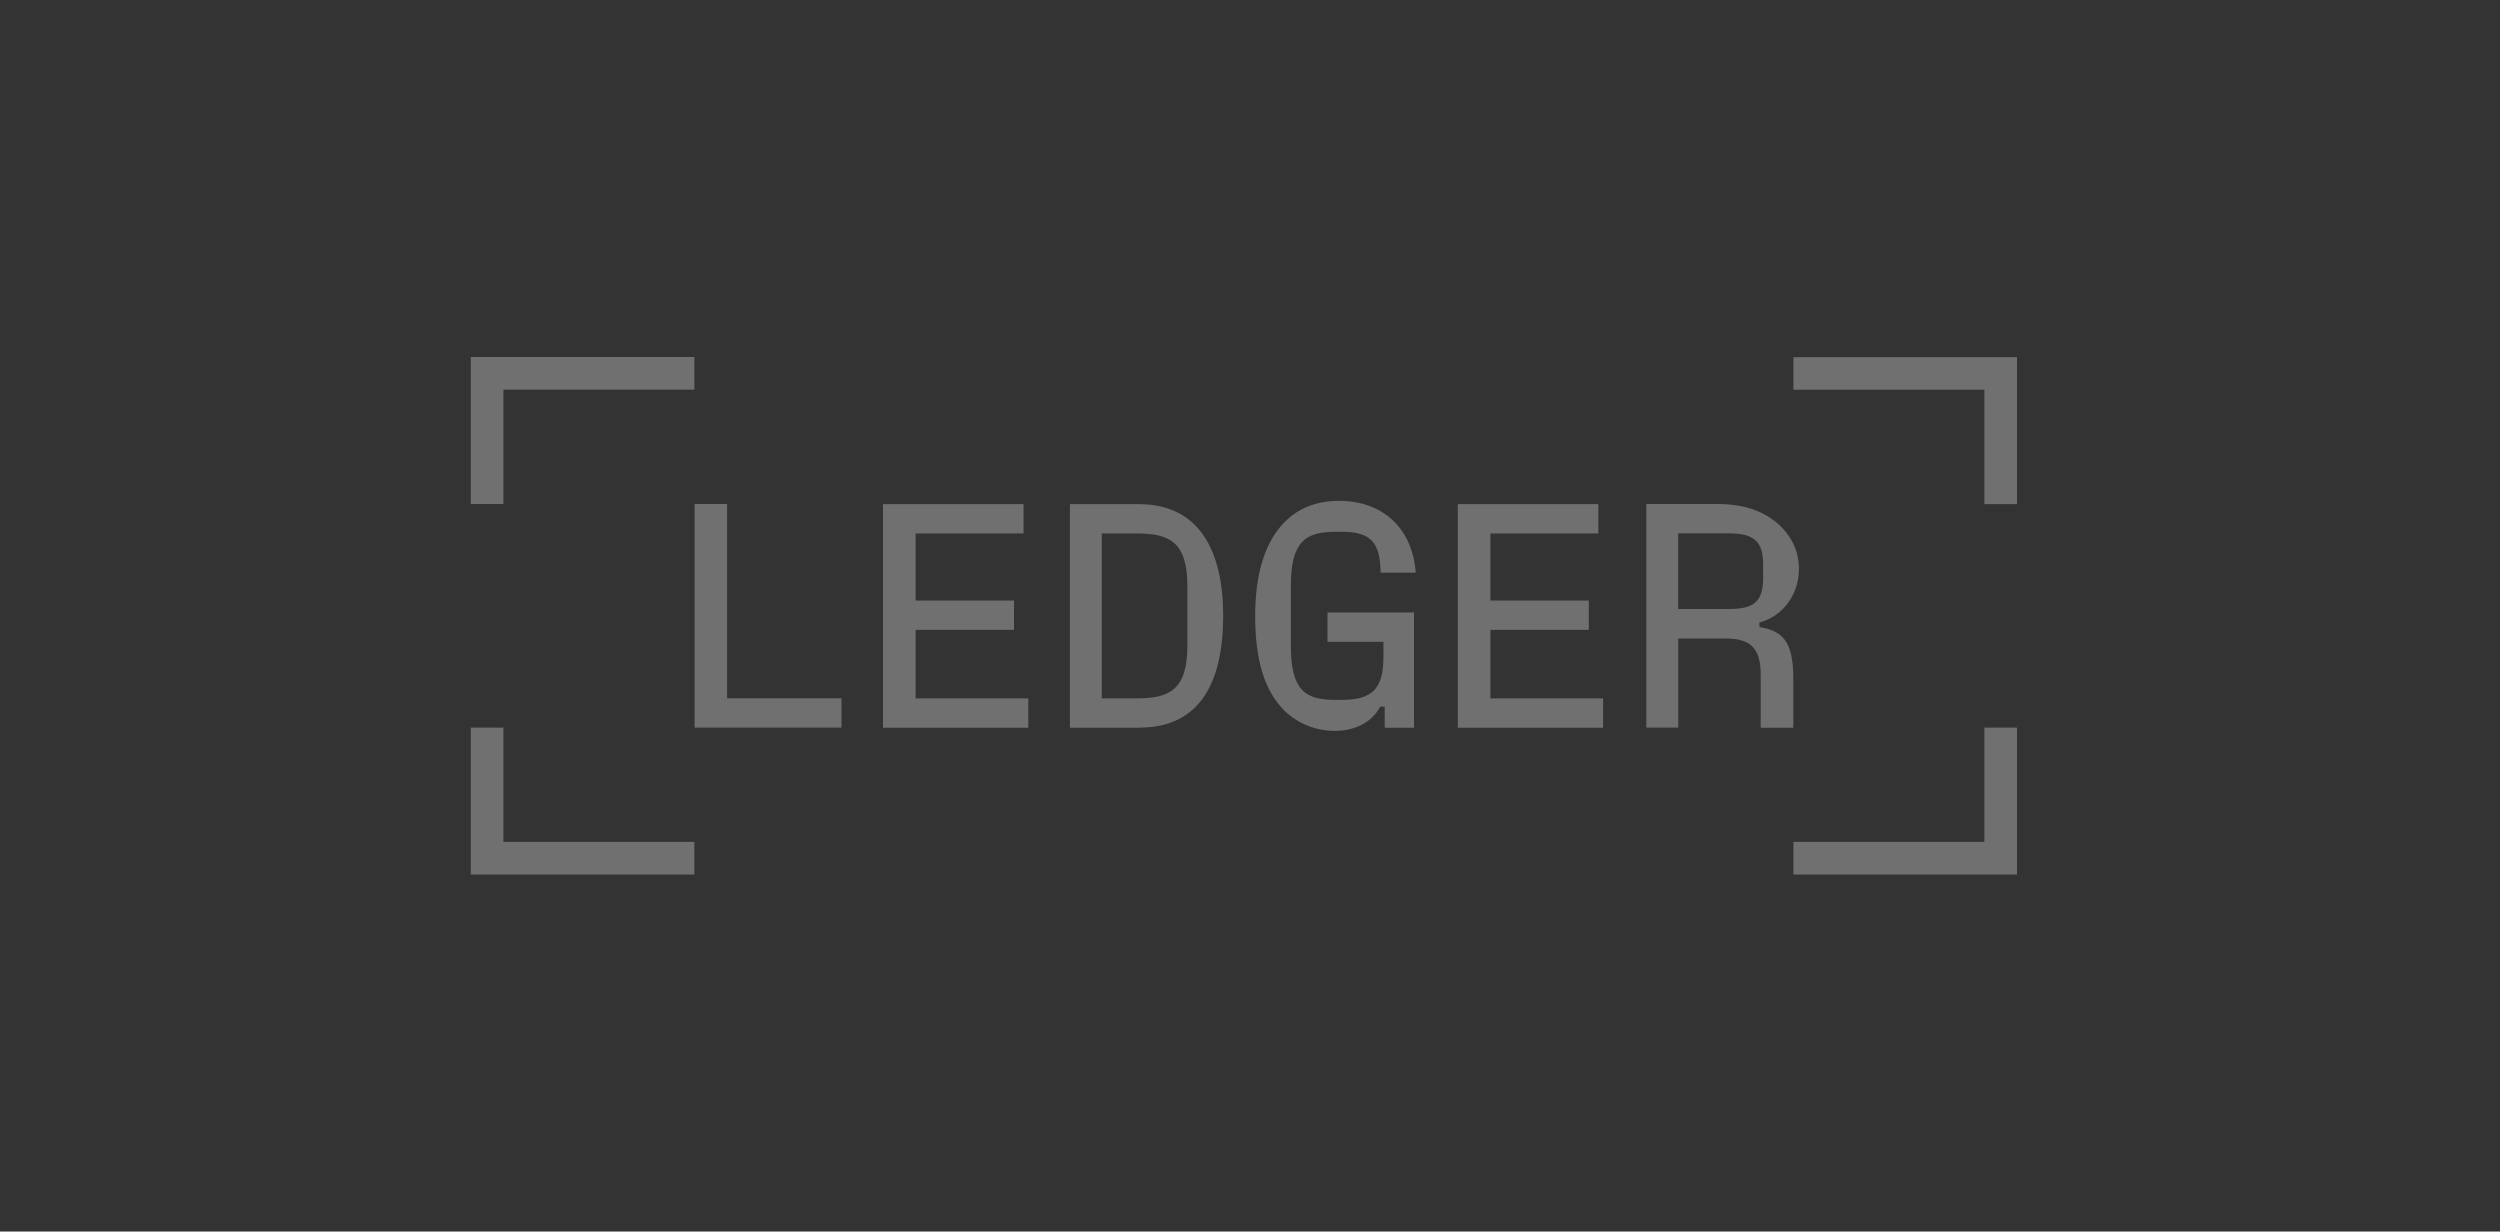 <svg width="203" height="100" viewBox="0 0 203 100" fill="none" xmlns="http://www.w3.org/2000/svg">
<rect x="0" y="0" width="203" height="100" fill="#333333" stroke="none"/>
<g clip-path="url(#clip0_5804_20808)">
<path d="M145.625 68.361V71.01H163.78V59.082H161.131V68.361H145.625ZM145.625 28.999V31.648H161.131V40.936H163.78V29.007H145.625V28.999ZM136.269 49.458V43.309H140.414C142.435 43.309 143.166 43.98 143.166 45.82V46.913C143.166 48.805 142.469 49.45 140.414 49.45H136.269V49.458ZM142.856 50.55C144.748 50.06 146.073 48.297 146.073 46.19C146.073 44.866 145.557 43.679 144.568 42.716C143.321 41.52 141.661 40.927 139.511 40.927H133.68V59.082H136.277V51.849H140.164C142.16 51.849 142.968 52.675 142.968 54.756V59.09H145.617V55.177C145.617 52.322 144.946 51.238 142.865 50.92V50.559L142.856 50.55ZM121.021 51.144H129.01V48.762H121.021V43.318H129.784V40.936H118.372V59.09H130.171V56.708H121.021V51.161V51.144ZM112.335 52.107V53.354C112.335 55.977 111.372 56.828 108.964 56.828H108.396C105.988 56.828 104.818 56.054 104.818 52.442V47.566C104.818 43.937 106.04 43.18 108.448 43.18H108.964C111.32 43.18 112.077 44.066 112.103 46.5H114.958C114.7 42.922 112.309 40.669 108.731 40.669C106.994 40.669 105.541 41.211 104.457 42.251C102.823 43.782 101.92 46.371 101.92 50.009C101.92 53.646 102.694 56.106 104.302 57.714C105.395 58.781 106.9 59.348 108.37 59.348C109.927 59.348 111.354 58.729 112.077 57.379H112.438V59.09H114.82V49.733H107.794V52.116H112.335V52.107ZM89.467 43.318H92.297C94.971 43.318 96.416 43.989 96.416 47.626V52.399C96.416 56.029 94.963 56.708 92.297 56.708H89.467V43.326V43.318ZM92.529 59.082C97.483 59.082 99.323 55.323 99.323 50.009C99.323 44.694 97.353 40.936 92.477 40.936H86.879V59.09H92.529V59.082ZM74.349 51.144H82.338V48.762H74.349V43.318H83.112V40.936H71.7V59.09H83.499V56.708H74.349V51.161V51.144ZM59.049 40.927H56.4V59.082H68.329V56.699H59.041V40.936L59.049 40.927ZM38.228 59.082V71.01H56.383V68.361H40.877V59.082H38.228ZM38.228 28.999V40.927H40.877V31.639H56.383V28.99H38.228V28.999Z" fill="white" fill-opacity="0.3"/>
</g>
<defs>
<clipPath id="clip0_5804_20808">
<rect width="203" height="100" fill="white"/>
</clipPath>
</defs>
</svg>
